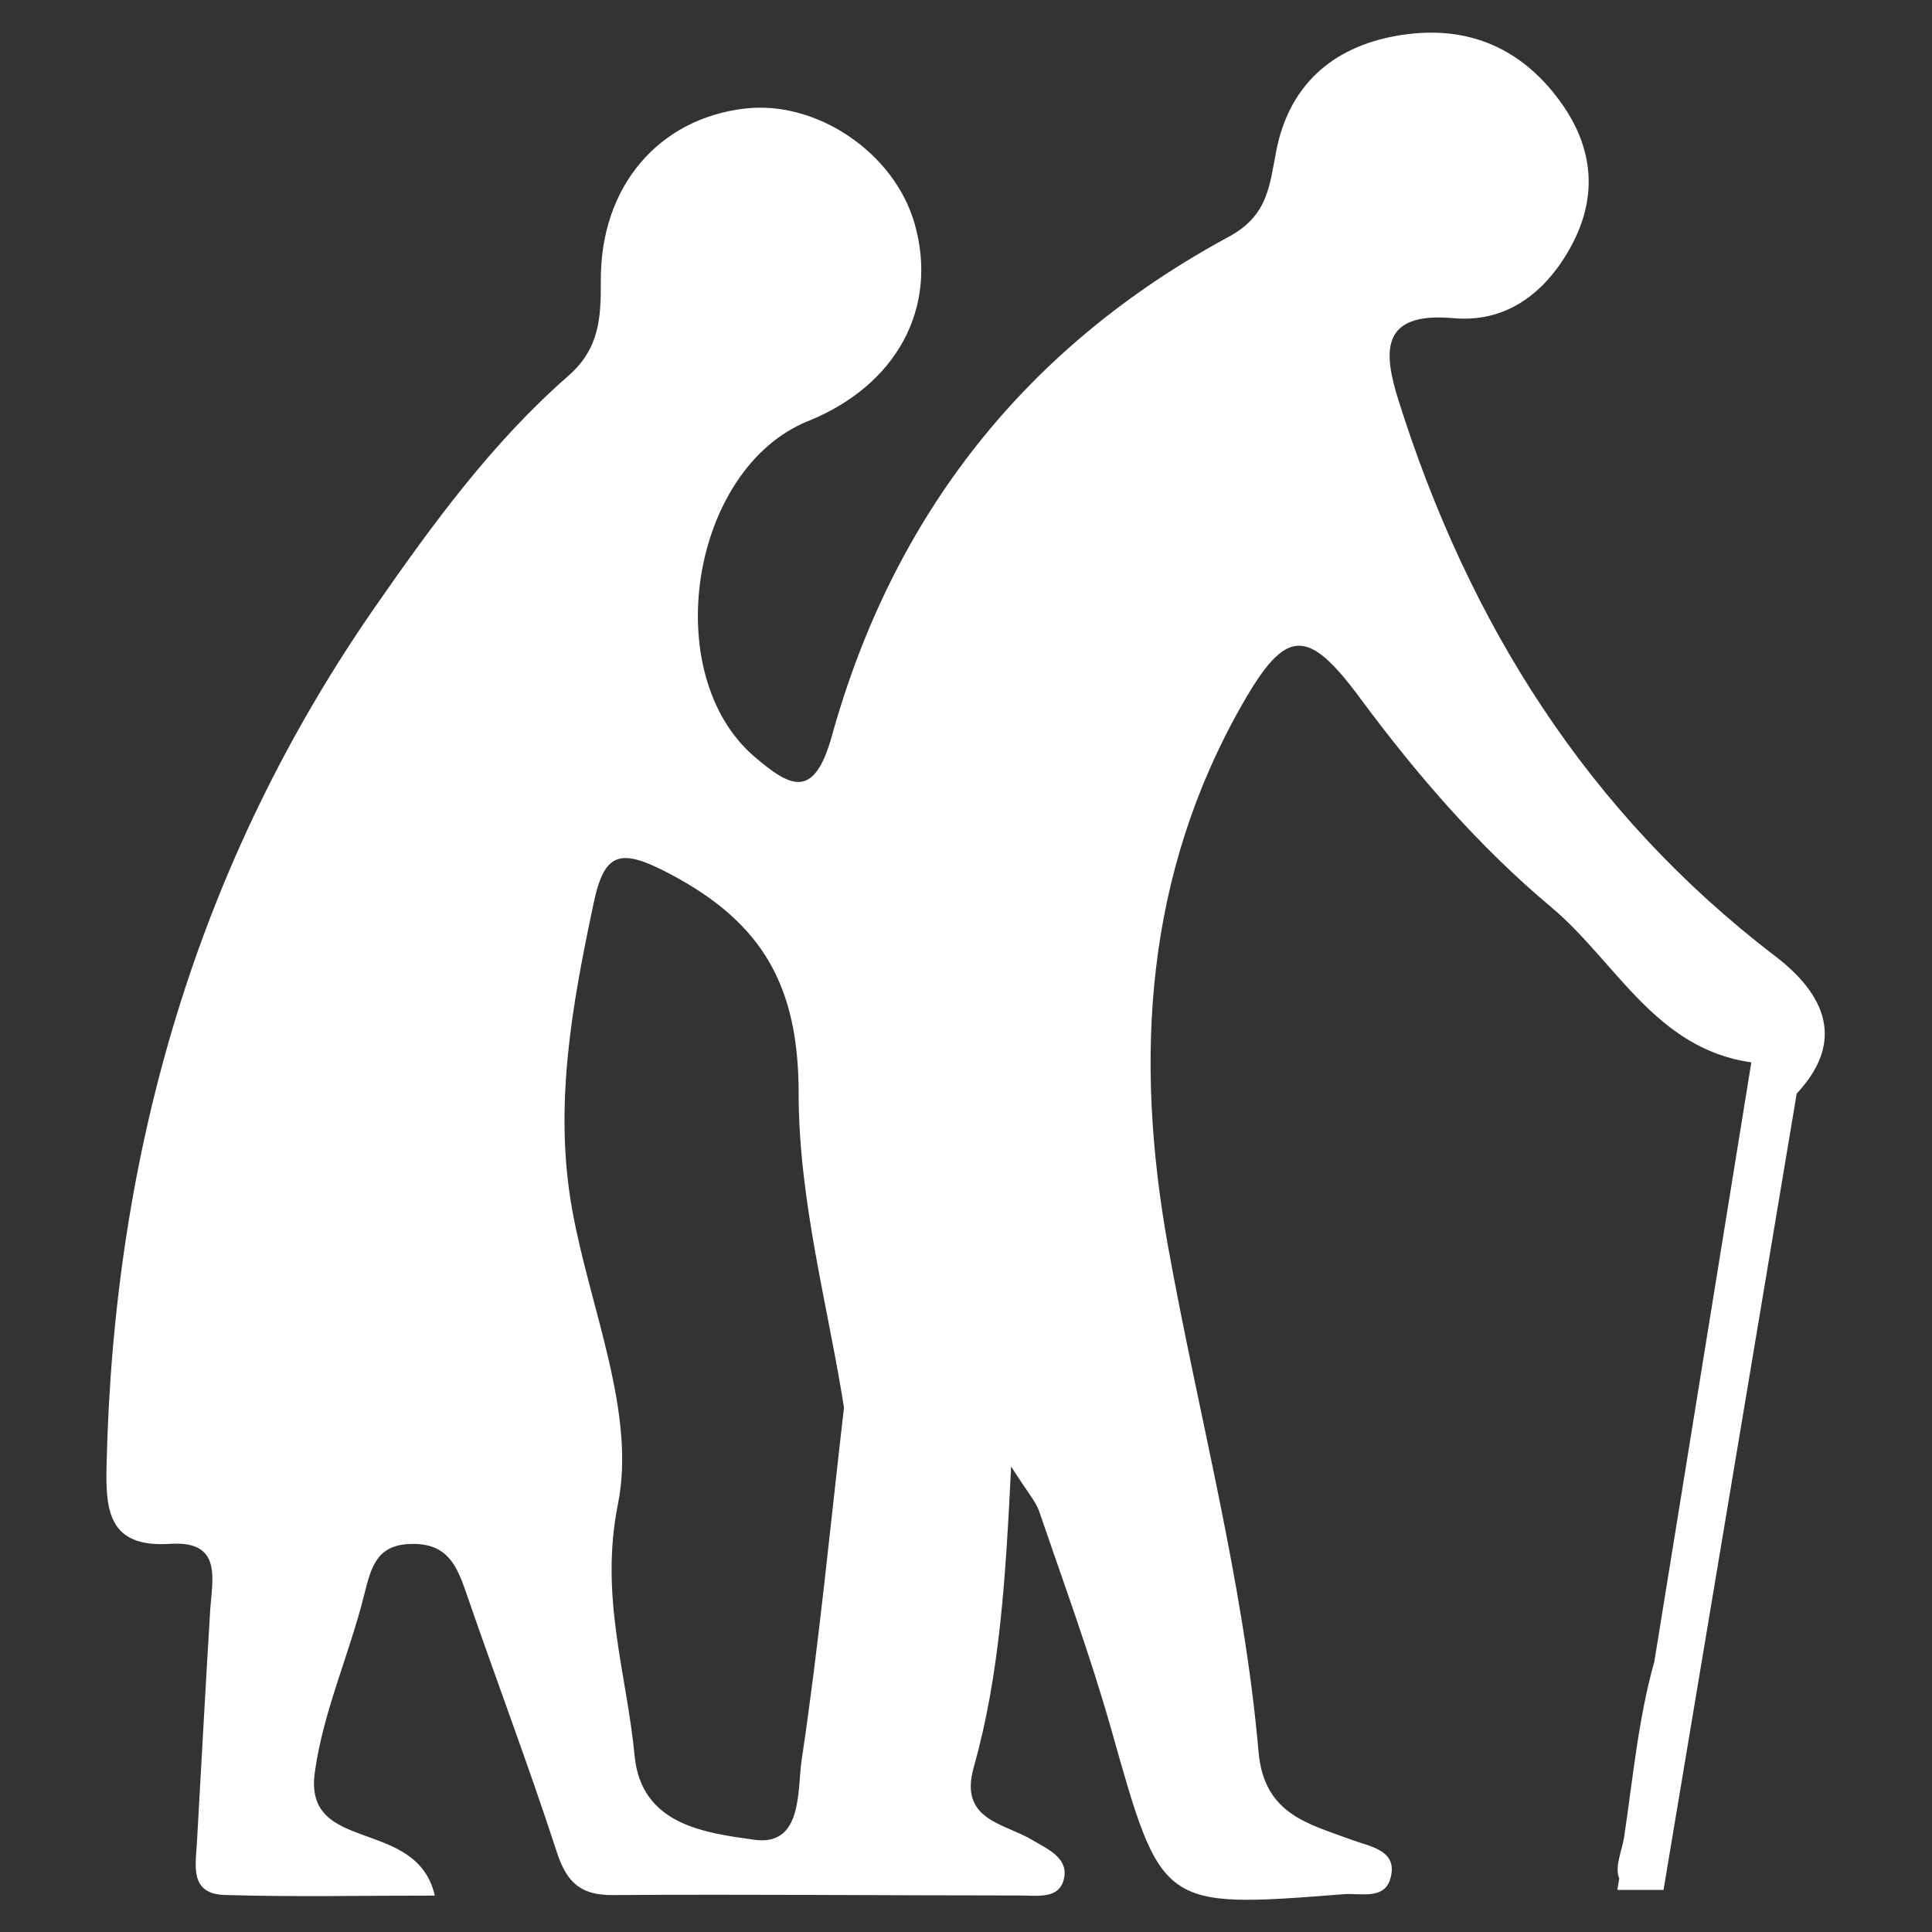 <?xml version="1.0" encoding="UTF-8" standalone="no"?>
<svg
   xmlns:dc="http://purl.org/dc/elements/1.1/"
   xmlns:cc="http://creativecommons.org/ns#"
   xmlns:rdf="http://www.w3.org/1999/02/22-rdf-syntax-ns#"
   xmlns:svg="http://www.w3.org/2000/svg"
   xmlns="http://www.w3.org/2000/svg"
   viewBox="0 0 53.333 53.333"
   height="53.333"
   width="53.333"
   xml:space="preserve"
   id="svg2"
   version="1.1"><rect x="0" y="0" width="53.333" height="53.333" fill="#333333" stroke="none"/><defs
     id="defs6"><clipPath
       id="clipPath18"
       clipPathUnits="userSpaceOnUse"><path
         id="path16"
         d="M 0,40 H 40 V 0 H 0 Z" /></clipPath></defs><g
     transform="matrix(1.333,0,0,-1.333,0,53.333)"
     id="g10"><g
       id="g12"><g
         clip-path="url(#clipPath18)"
         id="g14"><g
           transform="translate(16.602,3.566)"
           id="g20"><path
             id="path22"
             style="fill:#ffffff;fill-opacity:1;fill-rule:nonzero;stroke:none"
             d="m 0,0 c -0.094,-0.626 0.03,-1.8 -0.989,-1.655 -0.988,0.141 -2.332,0.294 -2.471,1.738 -0.165,1.719 -0.729,3.299 -0.345,5.213 0.38,1.889 -0.578,4.047 -0.946,6.087 -0.39,2.154 -0.002,4.254 0.441,6.351 0.227,1.074 0.549,1.161 1.606,0.599 1.919,-1.019 2.641,-2.337 2.641,-4.534 0,-2.229 0.619,-4.457 0.939,-6.505 C 0.579,4.724 0.353,2.352 0,0 m 20.158,16.645 c -3.885,2.97 -6.349,6.901 -7.8,11.513 -0.309,0.984 -0.392,1.835 1.138,1.697 1.07,-0.097 1.87,0.493 2.396,1.413 0.61,1.067 0.524,2.111 -0.199,3.095 -0.845,1.15 -2.004,1.586 -3.386,1.337 C 10.976,35.461 10.091,34.666 9.828,33.319 9.687,32.599 9.662,31.982 8.842,31.539 4.65,29.274 1.898,25.784 0.626,21.205 c -0.37,-1.334 -0.862,-1.062 -1.593,-0.441 -2.011,1.707 -1.334,5.977 1.099,6.959 1.836,0.741 2.703,2.346 2.207,4.088 -0.416,1.466 -2.026,2.559 -3.514,2.385 -1.784,-0.208 -2.995,-1.607 -2.985,-3.565 0.004,-0.765 -0.025,-1.405 -0.673,-1.971 -1.577,-1.379 -2.814,-3.076 -3.997,-4.779 -3.701,-5.328 -5.416,-11.306 -5.565,-17.763 -0.022,-0.939 0.026,-1.73 1.314,-1.646 1.1,0.072 0.87,-0.738 0.83,-1.402 -0.096,-1.589 -0.183,-3.178 -0.272,-4.767 -0.027,-0.482 -0.16,-1.08 0.572,-1.102 1.424,-0.044 2.851,-0.013 4.353,-0.013 -0.374,1.635 -2.716,0.847 -2.486,2.543 0.17,1.256 0.719,2.456 1.027,3.699 0.146,0.587 0.269,1.041 1.009,1.041 0.715,0.001 0.909,-0.456 1.099,-1.009 0.617,-1.793 1.29,-3.567 1.877,-5.37 0.202,-0.62 0.482,-0.897 1.152,-0.893 2.817,0.018 5.633,-0.008 8.45,-0.009 0.352,0 0.831,-0.088 0.908,0.383 0.067,0.407 -0.349,0.579 -0.669,0.77 -0.58,0.346 -1.514,0.407 -1.207,1.498 0.537,1.907 0.66,3.882 0.775,6.234 0.346,-0.546 0.51,-0.722 0.581,-0.93 0.513,-1.503 1.064,-2.997 1.495,-4.523 1.044,-3.695 1.021,-3.703 4.813,-3.405 0.347,0.027 0.832,-0.121 0.962,0.313 0.178,0.593 -0.407,0.669 -0.77,0.803 -0.917,0.34 -1.843,0.529 -1.957,1.832 -0.309,3.542 -1.248,6.98 -1.875,10.471 -0.702,3.904 -0.474,7.692 1.534,11.216 0.909,1.596 1.352,1.609 2.442,0.137 1.172,-1.582 2.455,-3.071 3.957,-4.329 1.339,-1.121 2.156,-2.937 4.147,-3.217 L 17.658,2.035 c -0.335,-1.19 -0.443,-2.423 -0.627,-3.641 -0.04,-0.263 -0.202,-0.616 -0.1,-0.849 l -0.039,-0.239 h 0.956 l 2.758,16.491 c 0.897,0.959 0.762,1.923 -0.448,2.848" /></g></g></g></g></svg>
